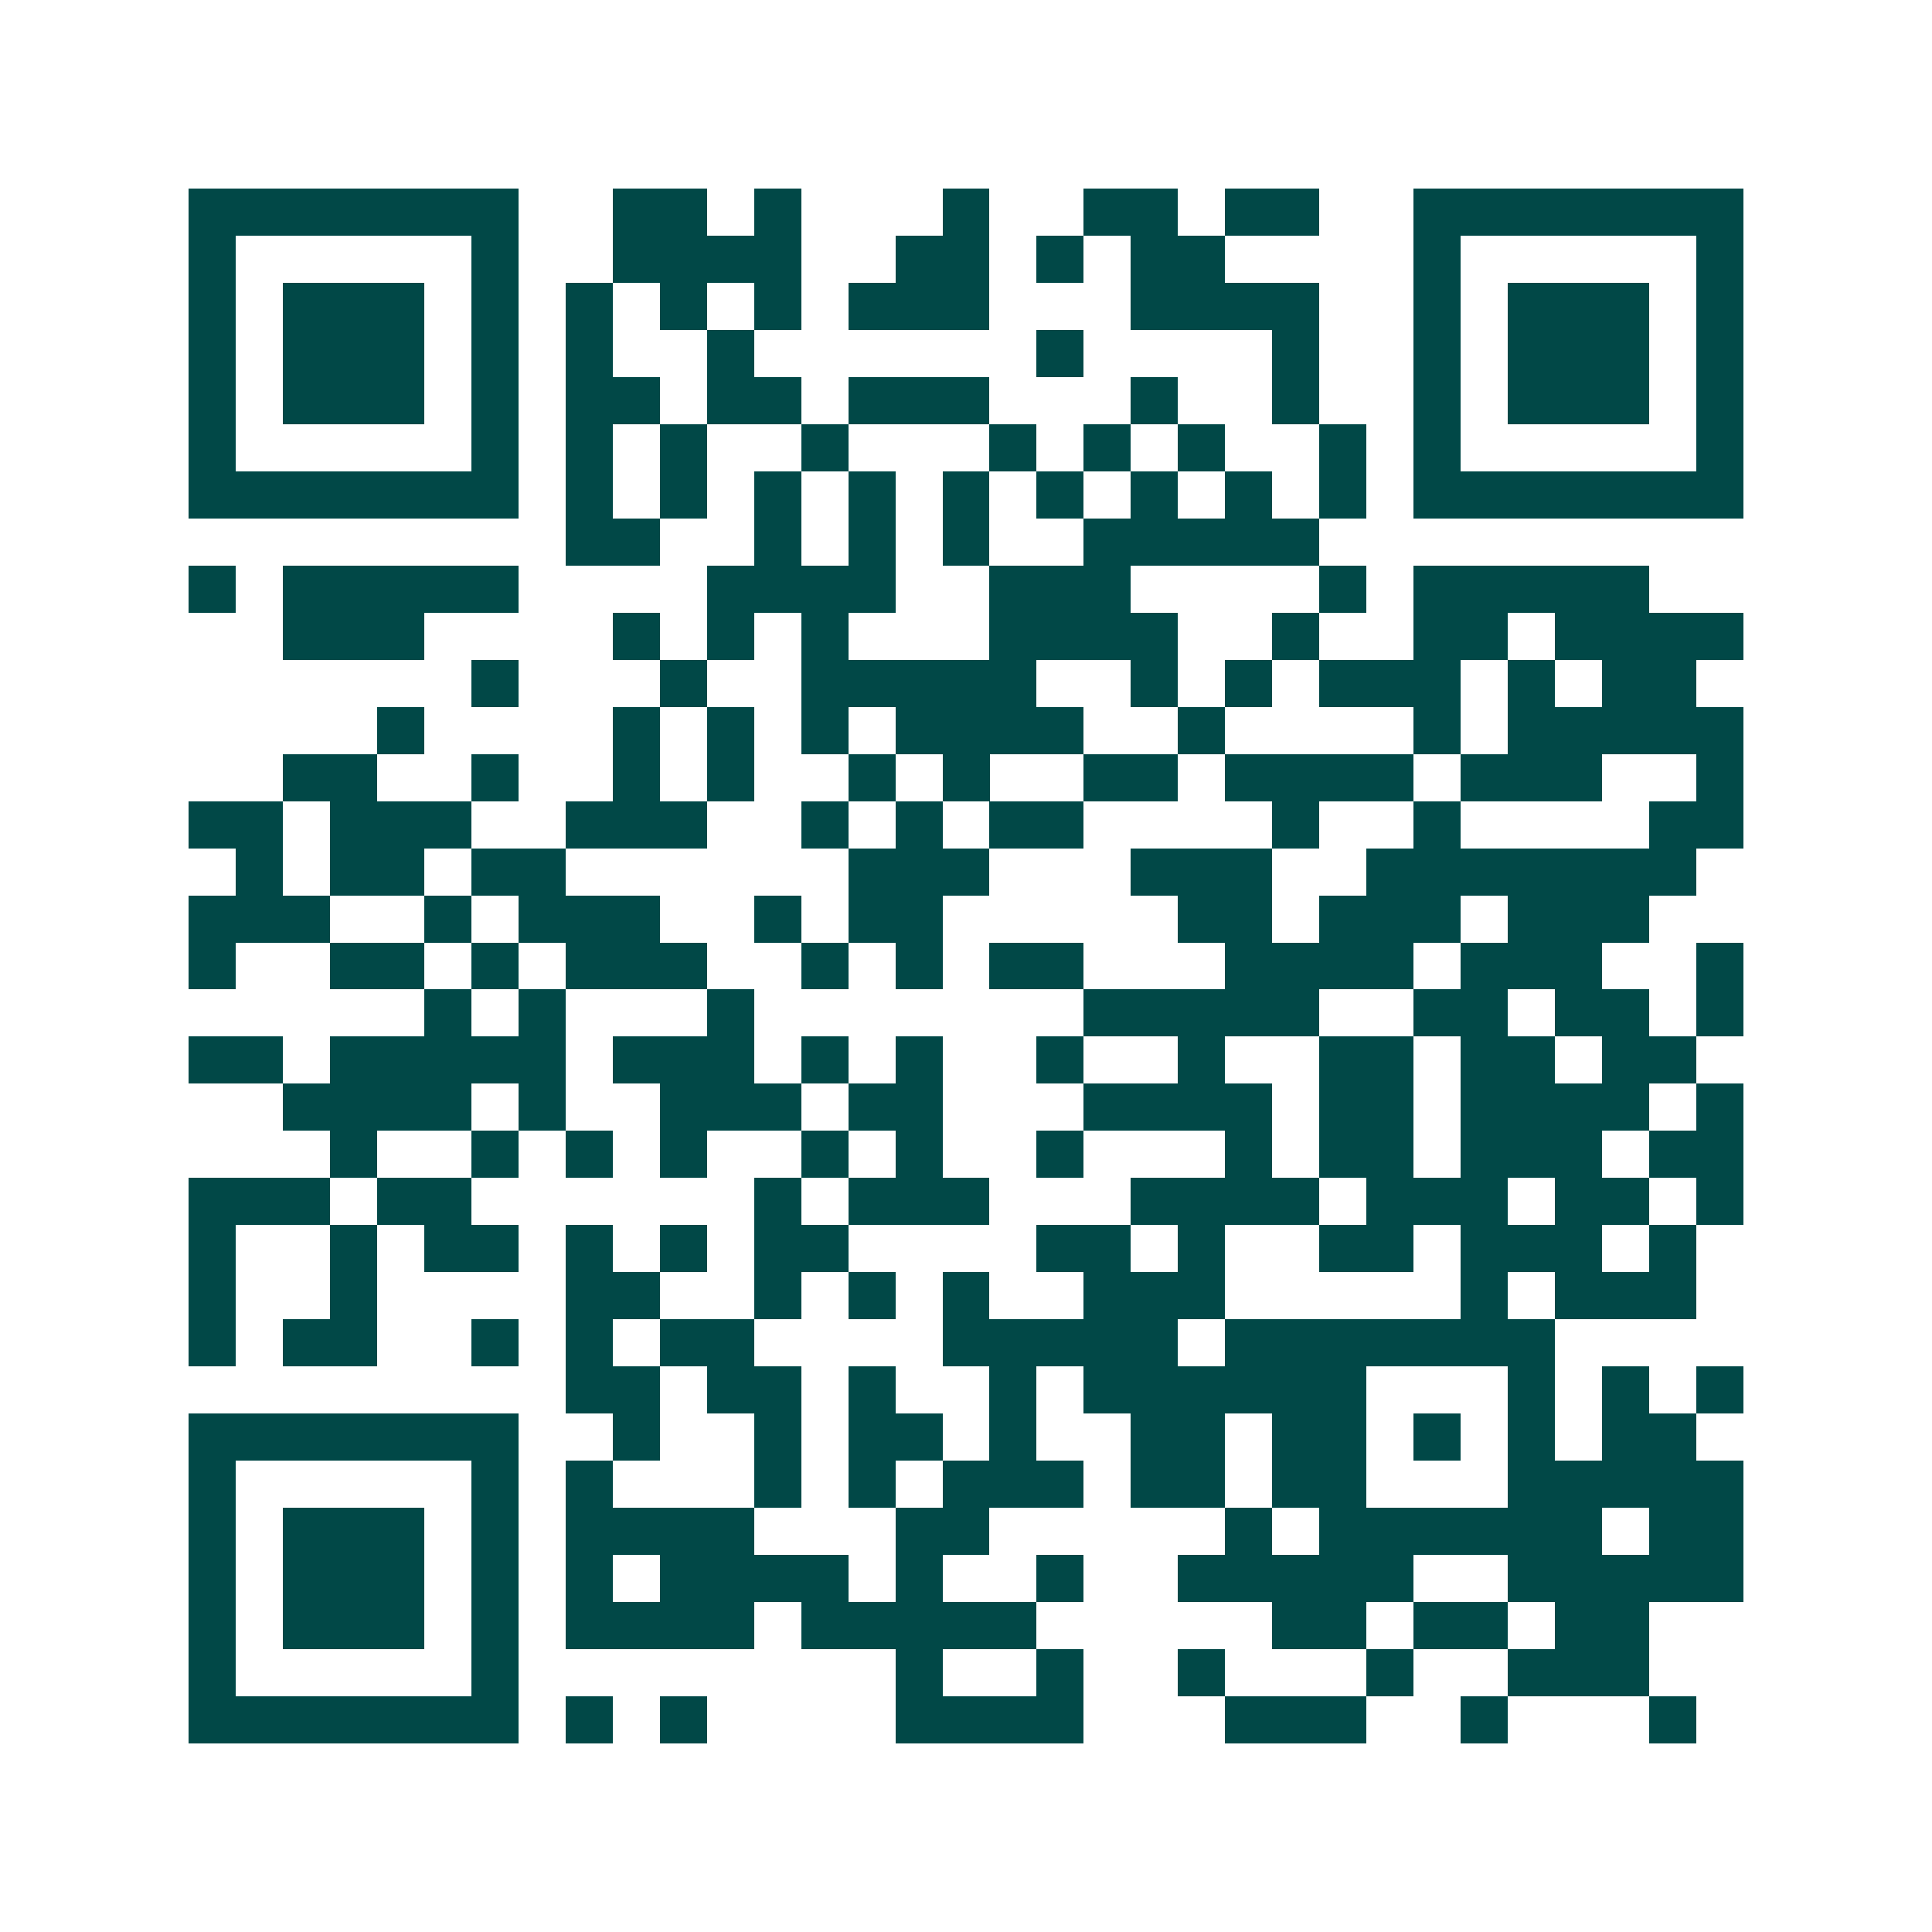 <svg xmlns="http://www.w3.org/2000/svg" width="200" height="200" viewBox="0 0 41 41" shape-rendering="crispEdges"><path fill="#ffffff" d="M0 0h41v41H0z"/><path stroke="#014847" d="M4 4.5h7m2 0h2m1 0h1m3 0h1m2 0h2m1 0h2m2 0h7M4 5.5h1m5 0h1m2 0h4m2 0h2m1 0h1m1 0h2m4 0h1m5 0h1M4 6.5h1m1 0h3m1 0h1m1 0h1m1 0h1m1 0h1m1 0h3m3 0h4m2 0h1m1 0h3m1 0h1M4 7.5h1m1 0h3m1 0h1m1 0h1m2 0h1m6 0h1m4 0h1m2 0h1m1 0h3m1 0h1M4 8.5h1m1 0h3m1 0h1m1 0h2m1 0h2m1 0h3m3 0h1m2 0h1m2 0h1m1 0h3m1 0h1M4 9.5h1m5 0h1m1 0h1m1 0h1m2 0h1m3 0h1m1 0h1m1 0h1m2 0h1m1 0h1m5 0h1M4 10.5h7m1 0h1m1 0h1m1 0h1m1 0h1m1 0h1m1 0h1m1 0h1m1 0h1m1 0h1m1 0h7M12 11.5h2m2 0h1m1 0h1m1 0h1m2 0h5M4 12.5h1m1 0h5m4 0h4m2 0h3m4 0h1m1 0h5M6 13.5h3m4 0h1m1 0h1m1 0h1m3 0h4m2 0h1m2 0h2m1 0h4M10 14.5h1m3 0h1m2 0h5m2 0h1m1 0h1m1 0h3m1 0h1m1 0h2M8 15.5h1m4 0h1m1 0h1m1 0h1m1 0h4m2 0h1m4 0h1m1 0h5M6 16.5h2m2 0h1m2 0h1m1 0h1m2 0h1m1 0h1m2 0h2m1 0h4m1 0h3m2 0h1M4 17.5h2m1 0h3m2 0h3m2 0h1m1 0h1m1 0h2m4 0h1m2 0h1m4 0h2M5 18.5h1m1 0h2m1 0h2m6 0h3m3 0h3m2 0h7M4 19.5h3m2 0h1m1 0h3m2 0h1m1 0h2m5 0h2m1 0h3m1 0h3M4 20.5h1m2 0h2m1 0h1m1 0h3m2 0h1m1 0h1m1 0h2m3 0h4m1 0h3m2 0h1M9 21.5h1m1 0h1m3 0h1m7 0h5m2 0h2m1 0h2m1 0h1M4 22.5h2m1 0h5m1 0h3m1 0h1m1 0h1m2 0h1m2 0h1m2 0h2m1 0h2m1 0h2M6 23.5h4m1 0h1m2 0h3m1 0h2m3 0h4m1 0h2m1 0h4m1 0h1M7 24.5h1m2 0h1m1 0h1m1 0h1m2 0h1m1 0h1m2 0h1m3 0h1m1 0h2m1 0h3m1 0h2M4 25.5h3m1 0h2m6 0h1m1 0h3m3 0h4m1 0h3m1 0h2m1 0h1M4 26.5h1m2 0h1m1 0h2m1 0h1m1 0h1m1 0h2m4 0h2m1 0h1m2 0h2m1 0h3m1 0h1M4 27.5h1m2 0h1m4 0h2m2 0h1m1 0h1m1 0h1m2 0h3m5 0h1m1 0h3M4 28.5h1m1 0h2m2 0h1m1 0h1m1 0h2m4 0h5m1 0h7M12 29.5h2m1 0h2m1 0h1m2 0h1m1 0h6m3 0h1m1 0h1m1 0h1M4 30.5h7m2 0h1m2 0h1m1 0h2m1 0h1m2 0h2m1 0h2m1 0h1m1 0h1m1 0h2M4 31.5h1m5 0h1m1 0h1m3 0h1m1 0h1m1 0h3m1 0h2m1 0h2m3 0h5M4 32.5h1m1 0h3m1 0h1m1 0h4m3 0h2m5 0h1m1 0h6m1 0h2M4 33.5h1m1 0h3m1 0h1m1 0h1m1 0h4m1 0h1m2 0h1m2 0h5m2 0h5M4 34.5h1m1 0h3m1 0h1m1 0h4m1 0h5m5 0h2m1 0h2m1 0h2M4 35.5h1m5 0h1m8 0h1m2 0h1m2 0h1m3 0h1m2 0h3M4 36.5h7m1 0h1m1 0h1m4 0h4m3 0h3m2 0h1m3 0h1"/></svg>
